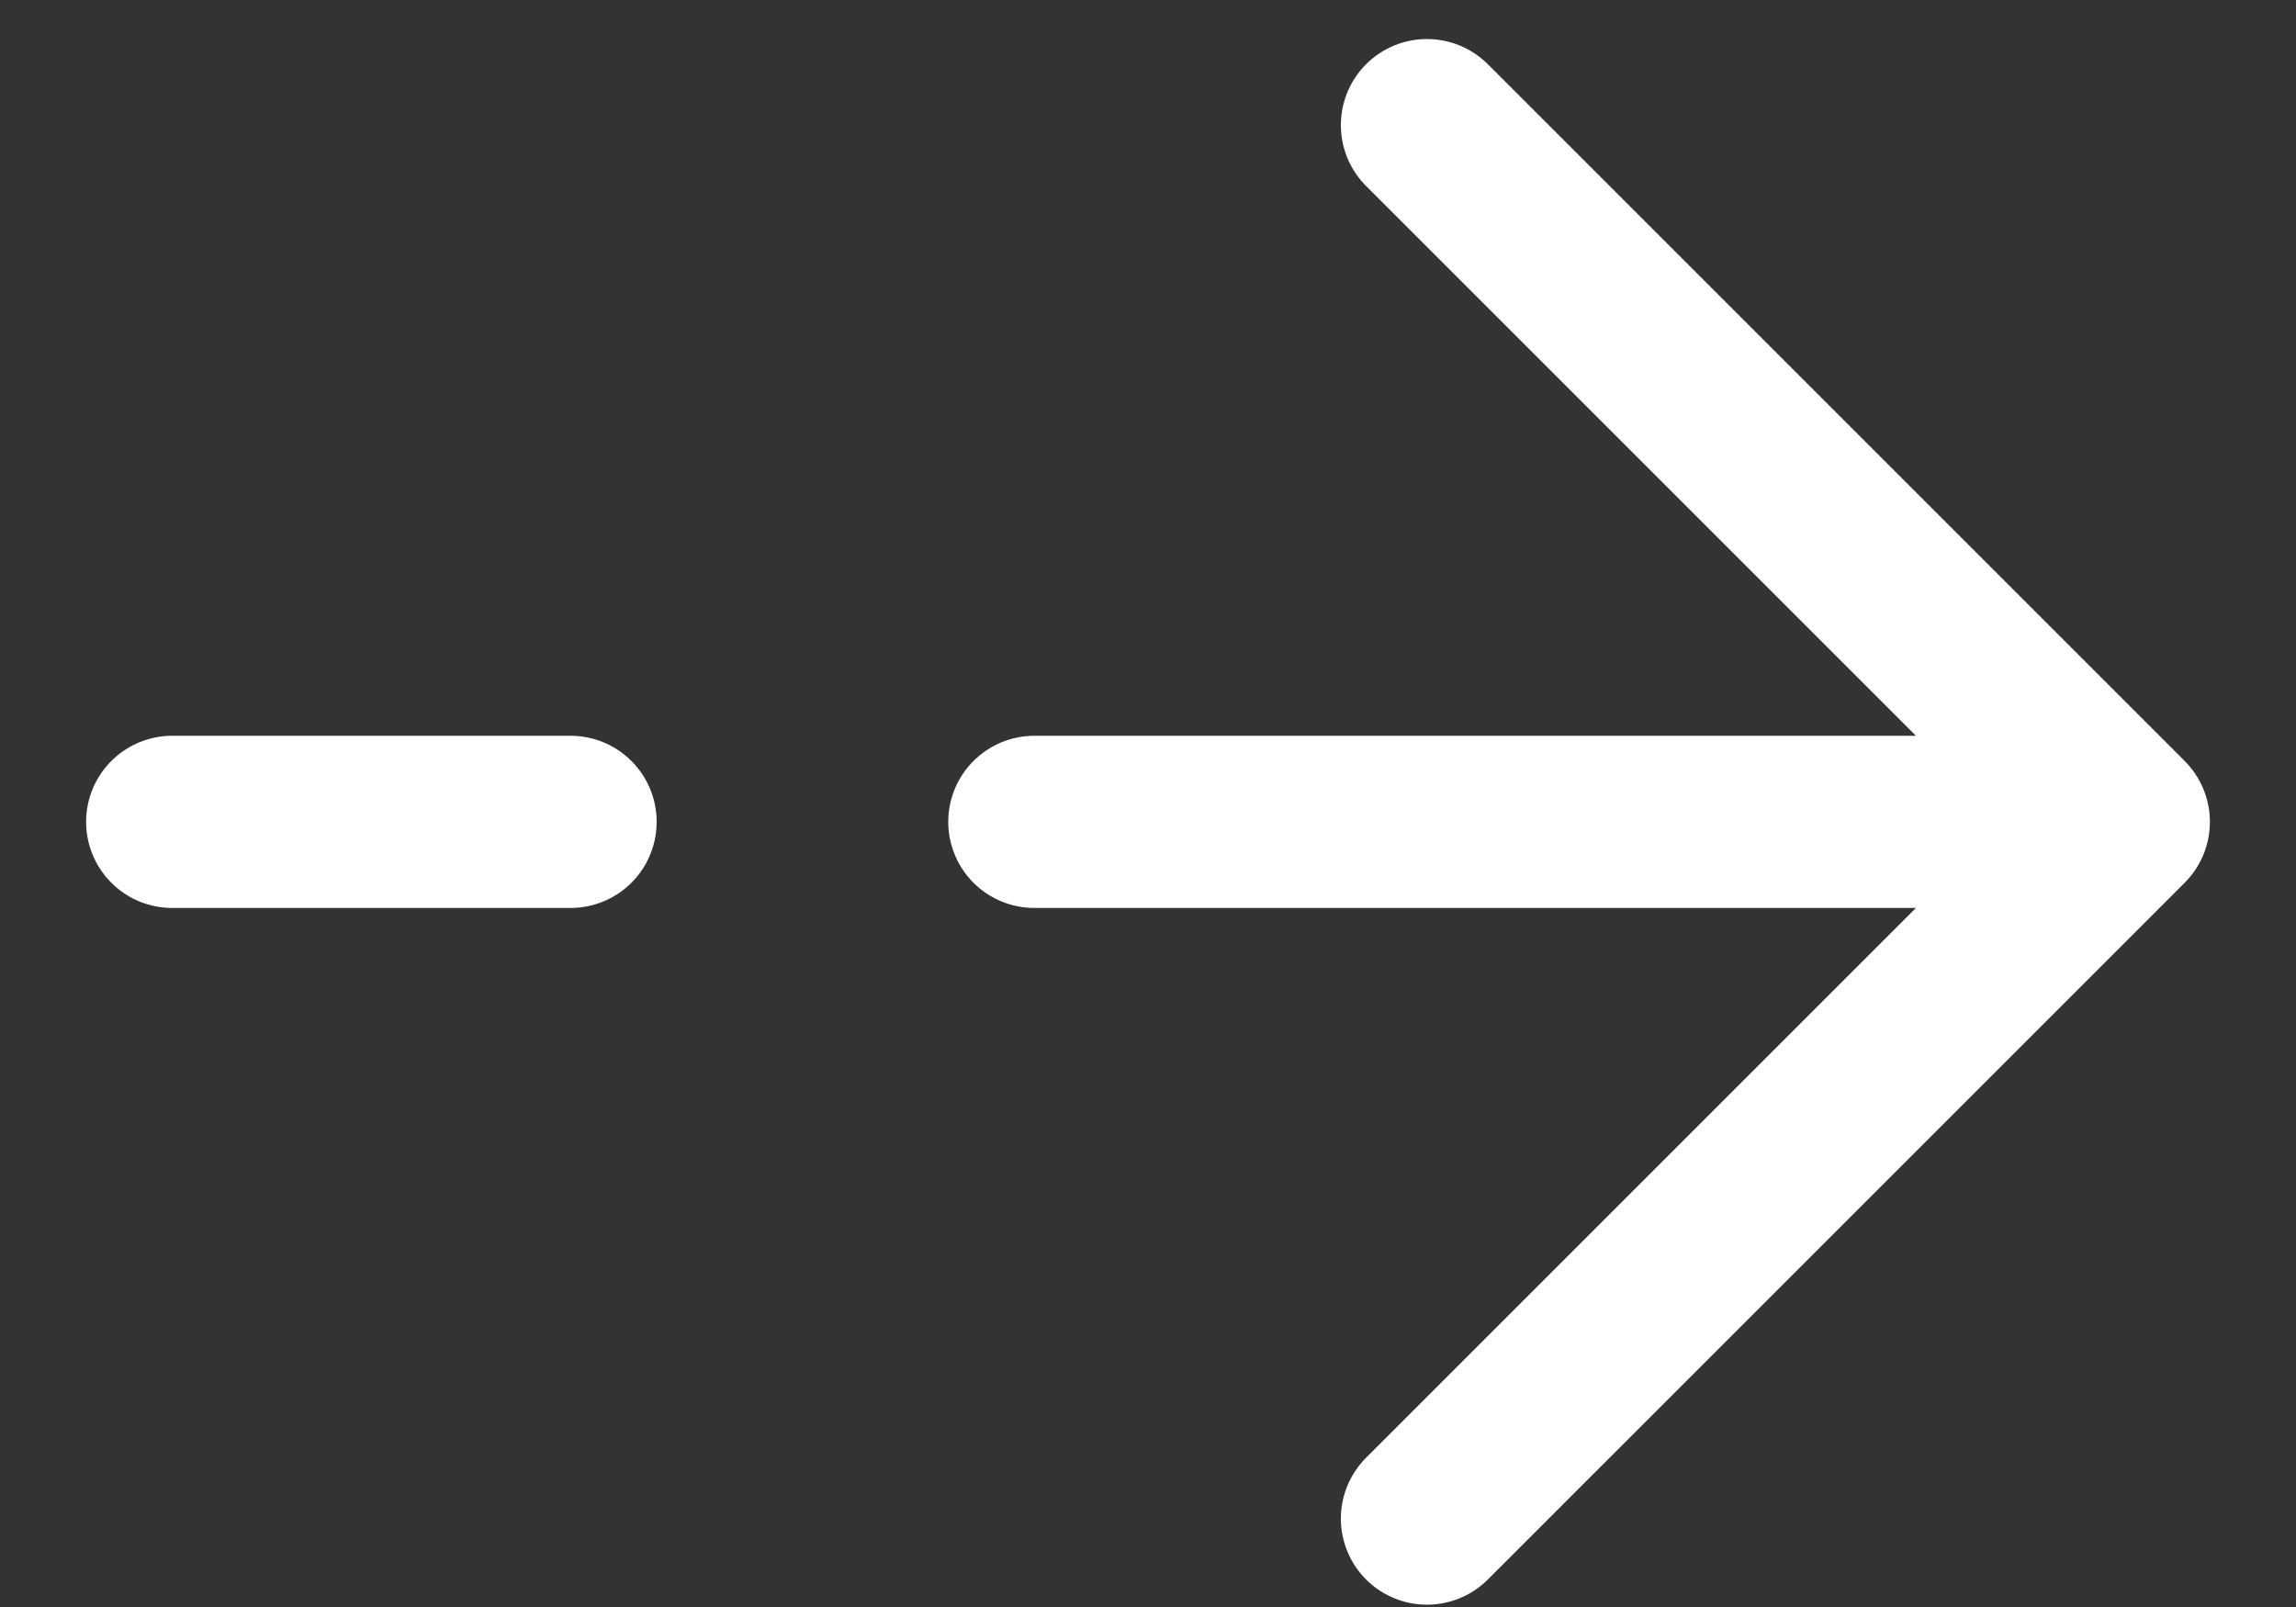 <svg width="20" height="14" viewBox="0 0 20 14" fill="none" xmlns="http://www.w3.org/2000/svg">
<rect x="0" y="0" width="20" height="14" fill="#333333" stroke="none"/>
<path d="M12.43 1.09L18.5 7.16L12.43 13.23M9.01 7.16H18.33M1.5 7.16H4.97" stroke="white" stroke-width="1.5" stroke-miterlimit="10" stroke-linecap="round" stroke-linejoin="round"/>
</svg>
